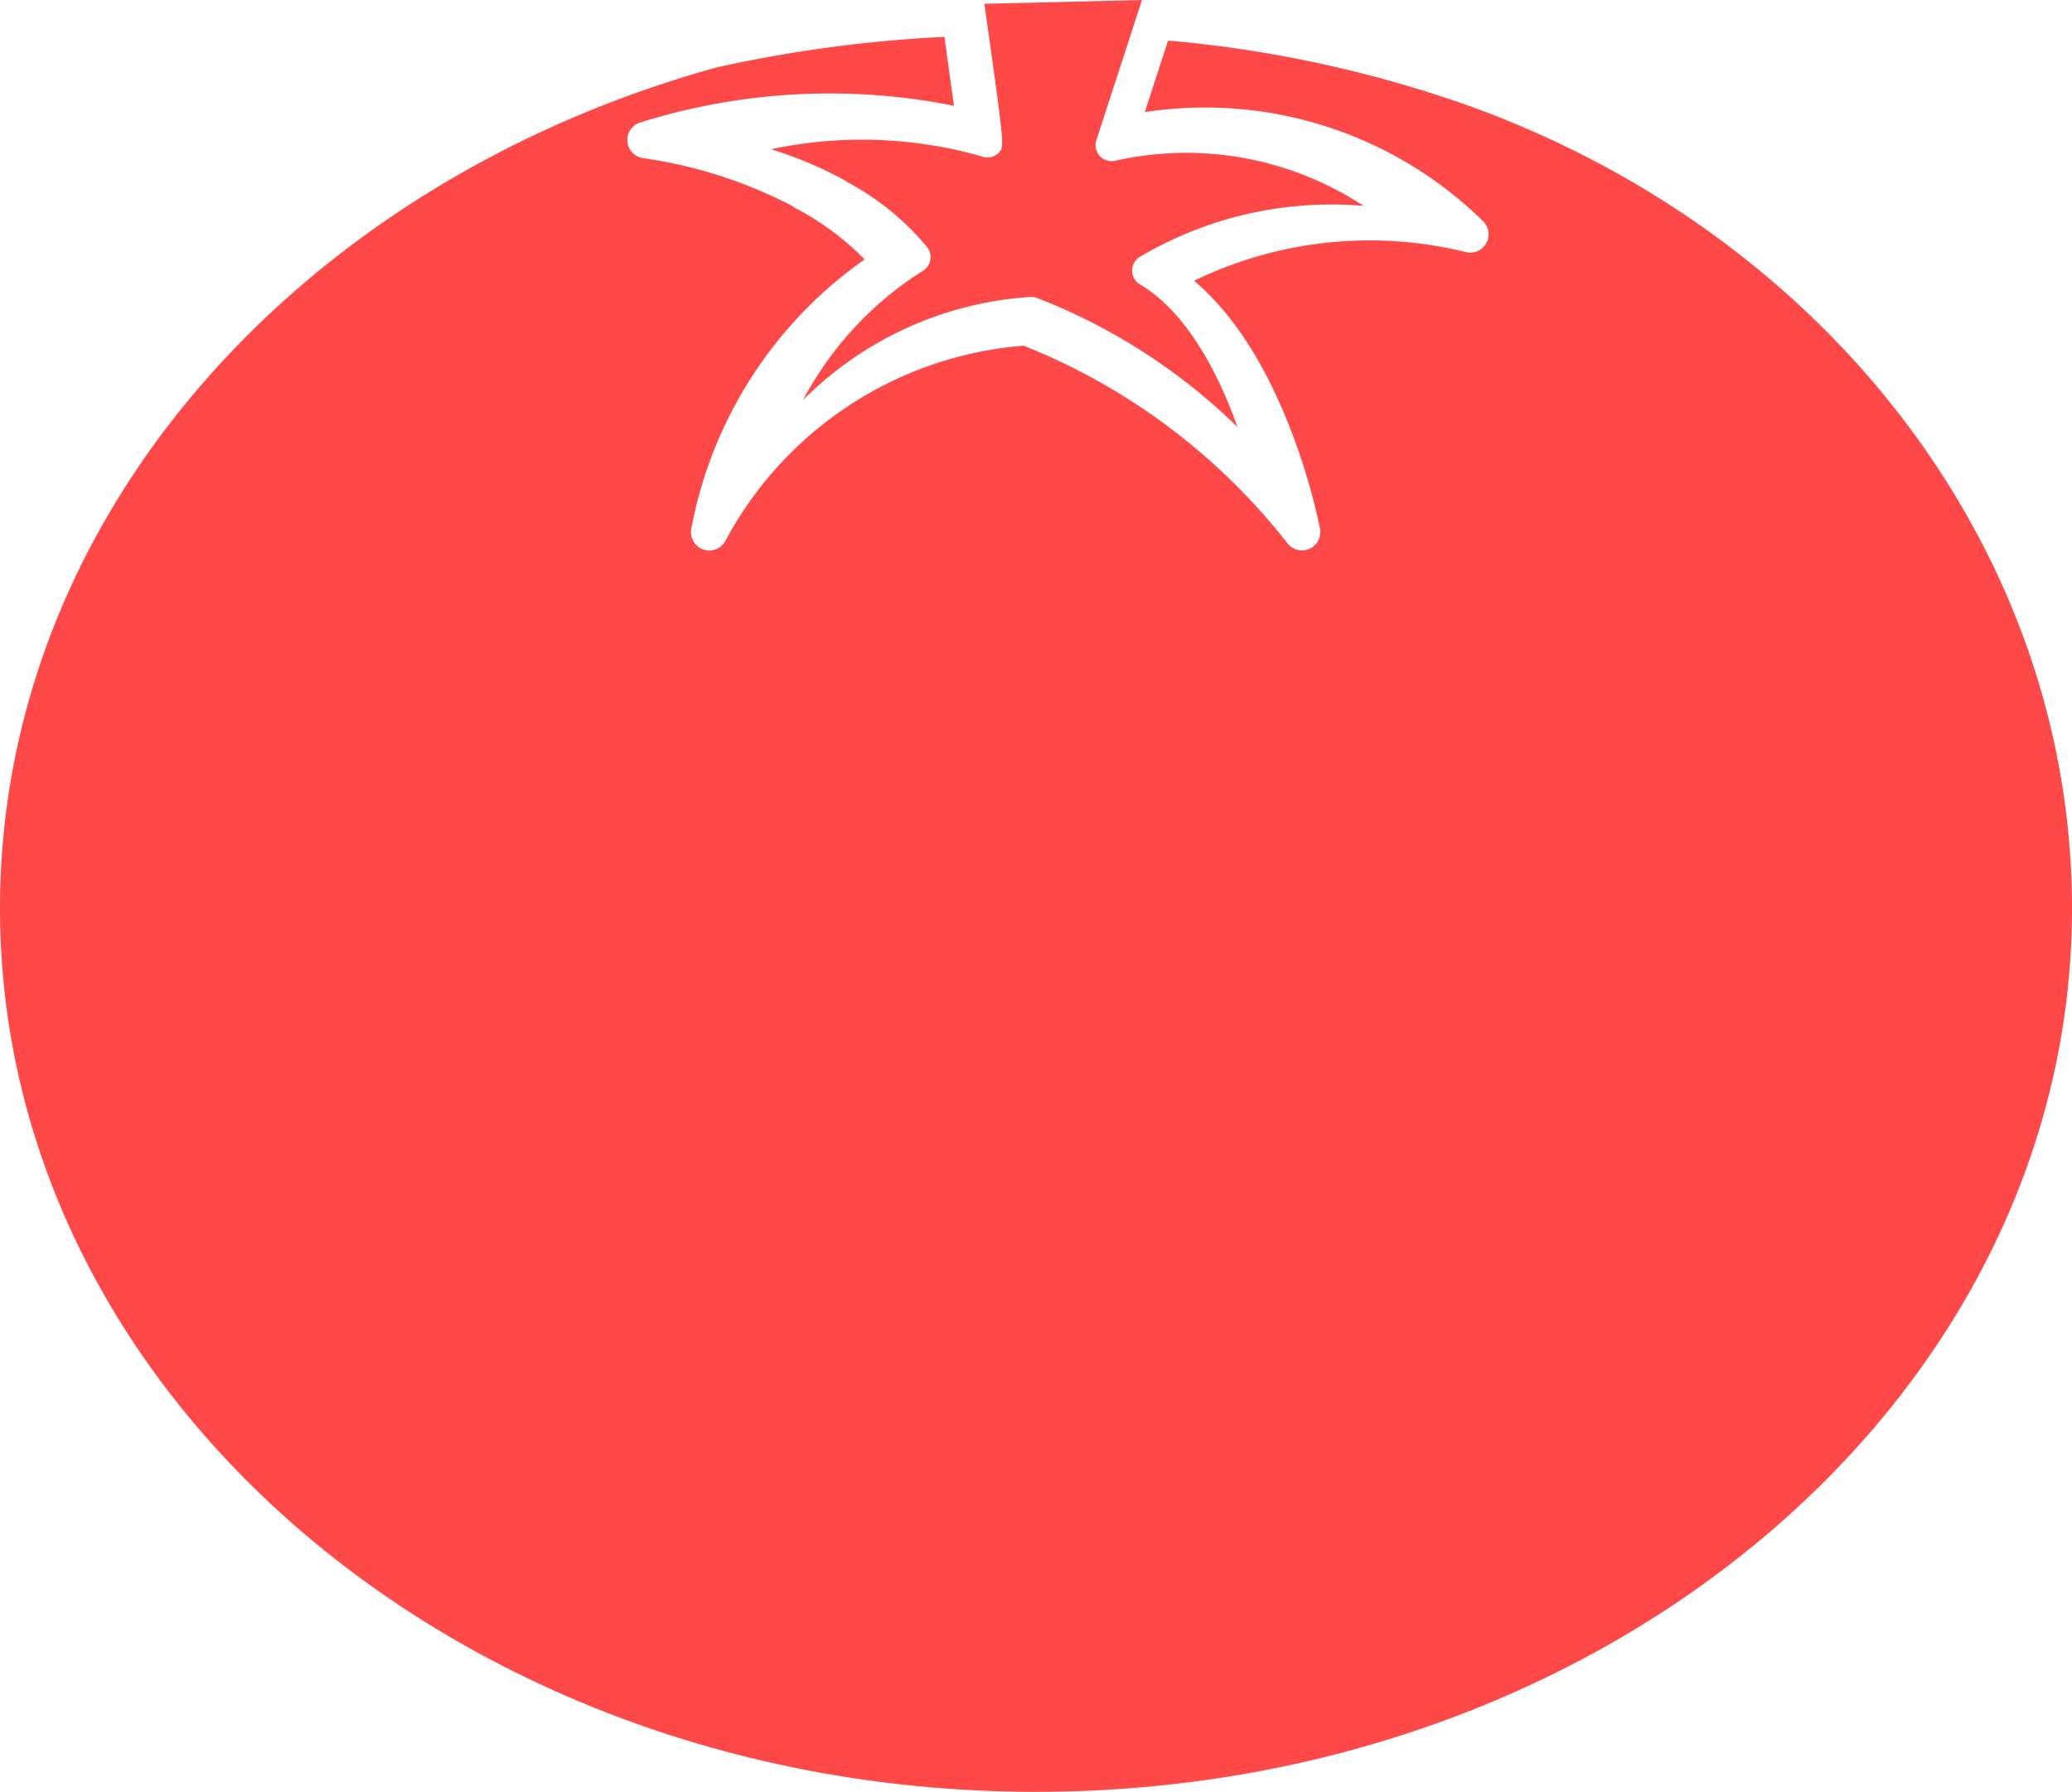 <svg id="グループ_9354" data-name="グループ 9354" xmlns="http://www.w3.org/2000/svg" width="80.616" height="69.71" viewBox="0 0 80.616 69.71">
  <path id="パス_53903" data-name="パス 53903" d="M57.357,4.191a47.228,47.228,0,0,0-11.91-2.612l-.906,2.783A15.437,15.437,0,0,1,57.734,8.637a.716.716,0,0,1,.08.848.708.708,0,0,1-.787.321,15.645,15.645,0,0,0-10.57,1.118c3.609,3.027,4.845,9.355,4.9,9.645a.713.713,0,0,1-1.276.553,24.578,24.578,0,0,0-10.254-7.673,14.446,14.446,0,0,0-11.585,7.56.713.713,0,0,1-1.345-.437,16.51,16.51,0,0,1,6.744-10.48A10.857,10.857,0,0,0,30.957,8.1a.619.619,0,0,1-.119-.08A18.024,18.024,0,0,0,25.05,6.157a.714.714,0,0,1-.113-1.4,24.627,24.627,0,0,1,12.18-.642c-.1-.694-.23-1.66-.373-2.68a52.453,52.453,0,0,0-8.856,1.187C11.71,7.094,0,20.047,0,35.338,0,54.322,18.049,69.71,40.308,69.71S80.616,54.322,80.616,35.338c0-13.791-9.374-26.051-23.259-31.147" fill="#ff4848"/>
  <path id="パス_53904" data-name="パス 53904" d="M40.125,11.551a.623.623,0,0,1,.206.035,23.08,23.08,0,0,1,7.817,5.028c-.692-1.94-1.9-4.419-3.795-5.551a.624.624,0,0,1-.024-1.058A14.642,14.642,0,0,1,53.053,8.01a12.562,12.562,0,0,0-9.675-1.753.625.625,0,0,1-.721-.806L44.432,0,38.3.148c.78,5.539.773,5.548.584,5.766a.627.627,0,0,1-.741.154A17.042,17.042,0,0,0,30,5.806a15.7,15.7,0,0,1,2.873,1.213.723.723,0,0,1,.093.063,10.417,10.417,0,0,1,3.1,2.524.626.626,0,0,1-.181.943,13.317,13.317,0,0,0-4.641,5.014,13.748,13.748,0,0,1,8.839-4.01l.048,0" fill="#ff4848"/>
</svg>
